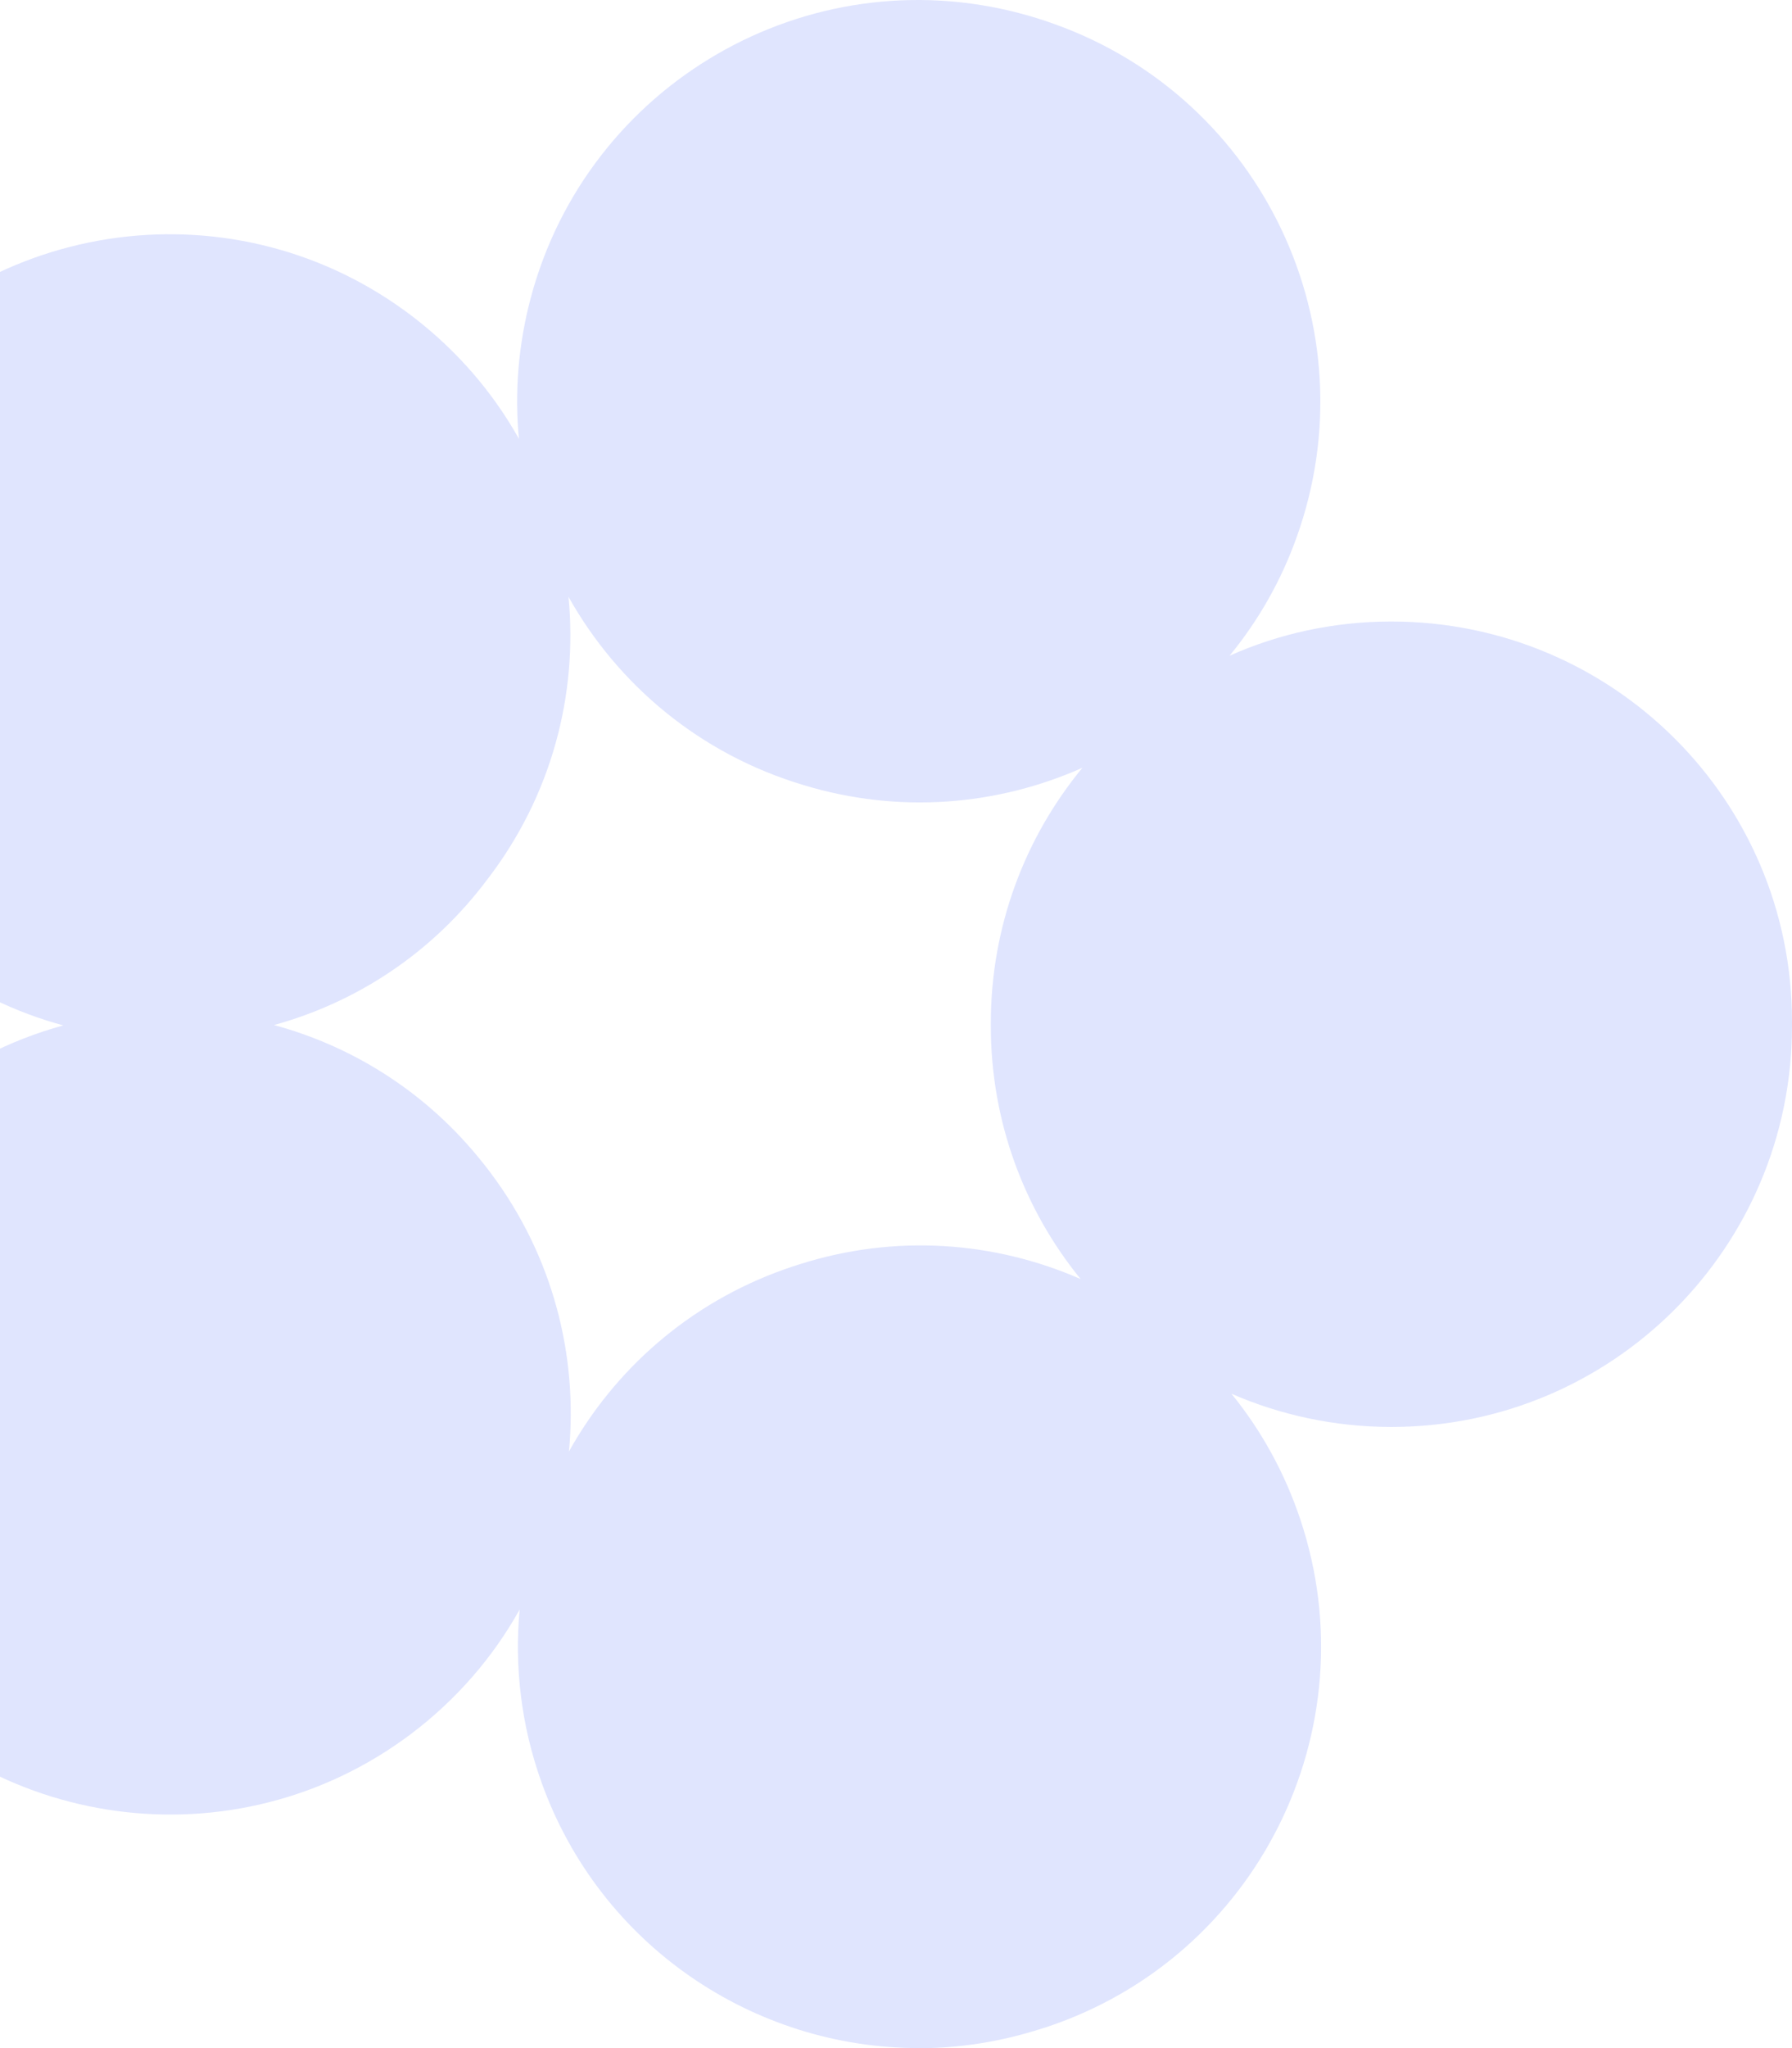 <?xml version="1.0" encoding="UTF-8"?> <svg xmlns="http://www.w3.org/2000/svg" width="856" height="978" viewBox="0 0 856 978" fill="none"><g style="mix-blend-mode:multiply"><path d="M438.808 977.93C360.234 977.93 286.567 929.12 258.6 850.856C248.857 823.575 245.703 795.523 248.226 768.524C235.609 791.175 218.086 811.583 196.077 828.134C112.386 890.899 -5.93 874.77 -69.785 792.508C-133.499 711.368 -121.513 593.761 -41.748 527.279C-20.019 509.115 4.584 496.632 30.238 489.619C7.388 483.448 -14.622 472.858 -34.738 457.781C-119.27 394.384 -135.952 273.761 -72.589 189.185C-72.168 188.554 -71.117 187.222 -70.626 186.591C-6.211 102.786 113.928 87.077 197.689 151.596C218.787 167.866 235.609 187.642 247.875 209.523C245.772 187.502 247.525 164.78 253.553 142.129C280.819 40.02 385.677 -20.712 487.732 6.498C492.779 7.831 498.667 9.654 503.644 11.478C603.175 47.033 655.044 156.575 619.507 256.159C611.937 277.478 600.933 296.553 587.335 313.104C610.956 302.584 637.1 296.764 664.646 296.764C770.346 296.764 856 382.041 856 487.726V489.9C856 595.655 770.346 681.353 664.646 681.353C637.521 681.353 611.657 675.672 588.246 665.504C602.405 682.896 613.689 703.163 621.189 725.675C654.624 825.96 600.442 934.38 500.139 967.831C499.368 968.042 498.597 968.322 497.686 968.603C478.13 974.914 458.294 978 438.738 978L438.808 977.93ZM130.751 489.409C167.409 499.297 201.544 520.196 227.689 551.614C229.791 554.138 232.385 557.364 234.348 560.029C264.137 599.723 276.123 647.27 271.777 693.065C293.576 654.003 329.043 622.374 374.463 606.174C376.776 605.333 379.369 604.491 381.822 603.72C427.733 589.063 475.186 592.78 516.191 610.733C489.345 577.772 473.294 535.694 473.294 489.9V488.567C473.294 442.282 489.695 399.784 517.032 366.612C476.378 384.706 429.346 388.703 383.926 374.888C334.44 360.161 295.118 326.989 271.567 284.982C276.053 331.548 263.576 379.937 232.735 419.981C206.31 455.256 170.143 478.679 130.751 489.479V489.409Z" fill="#E0E5FE"></path></g></svg> 
